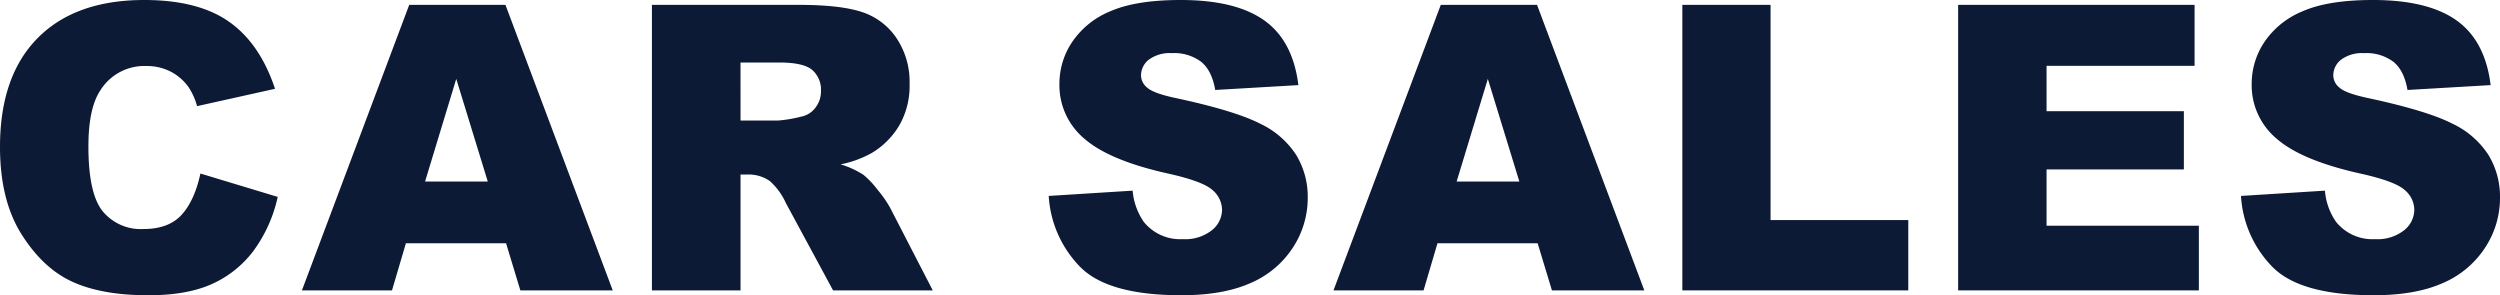 <svg id="グループ_150" data-name="グループ 150" xmlns="http://www.w3.org/2000/svg" xmlns:xlink="http://www.w3.org/1999/xlink" width="536.311" height="63.338" viewBox="0 0 536.311 63.338">
  <defs>
    <clipPath id="clip-path">
      <rect id="長方形_63" data-name="長方形 63" width="536.311" height="63.338" fill="none"/>
    </clipPath>
  </defs>
  <g id="グループ_149" data-name="グループ 149" transform="translate(0 0)" clip-path="url(#clip-path)">
    <path id="パス_81" data-name="パス 81" d="M42.992,37.226l16.587,5.013A30.613,30.613,0,0,1,54.315,53.9a22.838,22.838,0,0,1-8.921,7.059q-5.326,2.382-13.557,2.383-9.986,0-16.315-2.9T4.6,50.228Q0,42.921,0,31.523q0-15.2,8.084-23.36T30.96,0q11.571,0,18.2,4.68t9.838,14.371L42.282,22.769a14.348,14.348,0,0,0-1.839-4.094,10.873,10.873,0,0,0-3.887-3.341,11.154,11.154,0,0,0-5.137-1.17,11.112,11.112,0,0,0-9.86,5.174q-2.592,3.839-2.592,12.06,0,10.184,3.092,13.96a10.6,10.6,0,0,0,8.691,3.776q5.43,0,8.21-3.05t4.032-8.856" transform="translate(0 0)" fill="#0d1a35"/>
    <path id="パス_82" data-name="パス 82" d="M84.054,51.787H62.567L59.583,61.9H40.258L63.278.65H83.922L106.939,61.9H87.119ZM80.129,38.544l-6.76-22.018L66.679,38.544Z" transform="translate(24.509 0.396)" fill="#0d1a35"/>
    <path id="パス_83" data-name="パス 83" d="M86.931,61.9V.649h31.544q8.774,0,13.411,1.5a14.265,14.265,0,0,1,7.478,5.578,16.906,16.906,0,0,1,2.843,9.923,17.025,17.025,0,0,1-2.175,8.794,16.972,16.972,0,0,1-5.977,6,22.9,22.9,0,0,1-6.648,2.423,18.857,18.857,0,0,1,4.926,2.259,19.045,19.045,0,0,1,3.028,3.221,24.2,24.2,0,0,1,2.653,3.8L147.177,61.9H125.793L115.675,43.181a14.258,14.258,0,0,0-3.425-4.72,7.943,7.943,0,0,0-4.638-1.421h-1.672V61.9Zm19.01-36.433h7.98a28.459,28.459,0,0,0,5.015-.837A4.994,4.994,0,0,0,122,22.709a5.653,5.653,0,0,0,1.192-3.551,5.631,5.631,0,0,0-1.881-4.555q-1.88-1.588-7.061-1.588h-8.314Z" transform="translate(52.923 0.395)" fill="#0d1a35"/>
    <path id="パス_84" data-name="パス 84" d="M139.84,42.031,157.847,40.9a13.751,13.751,0,0,0,2.381,6.685,10.006,10.006,0,0,0,8.356,3.718,9.245,9.245,0,0,0,6.247-1.9A5.7,5.7,0,0,0,177.024,45a5.621,5.621,0,0,0-2.09-4.262q-2.09-1.88-9.691-3.552-12.452-2.8-17.756-7.436a14.95,14.95,0,0,1-5.348-11.823A16.051,16.051,0,0,1,144.876,9,18.161,18.161,0,0,1,153.1,2.4Q158.6,0,168.166,0q11.743,0,17.9,4.365T193.4,18.258L175.562,19.3q-.712-4.136-2.986-6.017a9.6,9.6,0,0,0-6.29-1.881,7.581,7.581,0,0,0-4.97,1.4,4.291,4.291,0,0,0-1.672,3.406,3.41,3.41,0,0,0,1.379,2.632q1.337,1.211,6.35,2.256,12.409,2.676,17.777,5.412a18.679,18.679,0,0,1,7.814,6.788,17.229,17.229,0,0,1,2.444,9.067,19.424,19.424,0,0,1-3.259,10.863,20.386,20.386,0,0,1-9.107,7.54q-5.85,2.57-14.748,2.571-15.628,0-21.643-6.017a23.732,23.732,0,0,1-6.81-15.292" transform="translate(85.134 0)" fill="#0d1a35"/>
    <path id="パス_85" data-name="パス 85" d="M221.61,51.787H200.123L197.139,61.9H177.814L200.833.65h20.646L244.494,61.9H224.675Zm-3.925-13.244-6.76-22.018-6.691,22.018Z" transform="translate(108.252 0.396)" fill="#0d1a35"/>
    <path id="パス_86" data-name="パス 86" d="M224.331.649h18.926V46.815H272.8V61.9H224.331Z" transform="translate(136.571 0.395)" fill="#0d1a35"/>
    <path id="パス_87" data-name="パス 87" d="M261.108.649h50.72V13.726H280.076v9.735h29.455V35.953H280.076V48.027h32.673V61.9H261.108Z" transform="translate(158.961 0.395)" fill="#0d1a35"/>
    <path id="パス_88" data-name="パス 88" d="M298.822,42.031,316.829,40.9a13.75,13.75,0,0,0,2.381,6.685,10.006,10.006,0,0,0,8.356,3.718,9.245,9.245,0,0,0,6.247-1.9A5.7,5.7,0,0,0,336.006,45a5.621,5.621,0,0,0-2.09-4.262q-2.09-1.88-9.691-3.552-12.452-2.8-17.756-7.436a14.95,14.95,0,0,1-5.348-11.823A16.051,16.051,0,0,1,303.858,9a18.161,18.161,0,0,1,8.229-6.6Q317.579,0,327.148,0q11.743,0,17.9,4.365t7.333,13.892L334.544,19.3q-.712-4.136-2.986-6.017a9.6,9.6,0,0,0-6.29-1.881,7.581,7.581,0,0,0-4.97,1.4,4.291,4.291,0,0,0-1.672,3.406,3.41,3.41,0,0,0,1.379,2.632q1.337,1.211,6.35,2.256,12.409,2.676,17.777,5.412a18.679,18.679,0,0,1,7.814,6.788,17.229,17.229,0,0,1,2.444,9.067,19.424,19.424,0,0,1-3.259,10.863,20.386,20.386,0,0,1-9.107,7.54q-5.849,2.57-14.748,2.571-15.628,0-21.643-6.017a23.732,23.732,0,0,1-6.81-15.292" transform="translate(181.922 0)" fill="#0d1a35"/>
  </g>
</svg>
